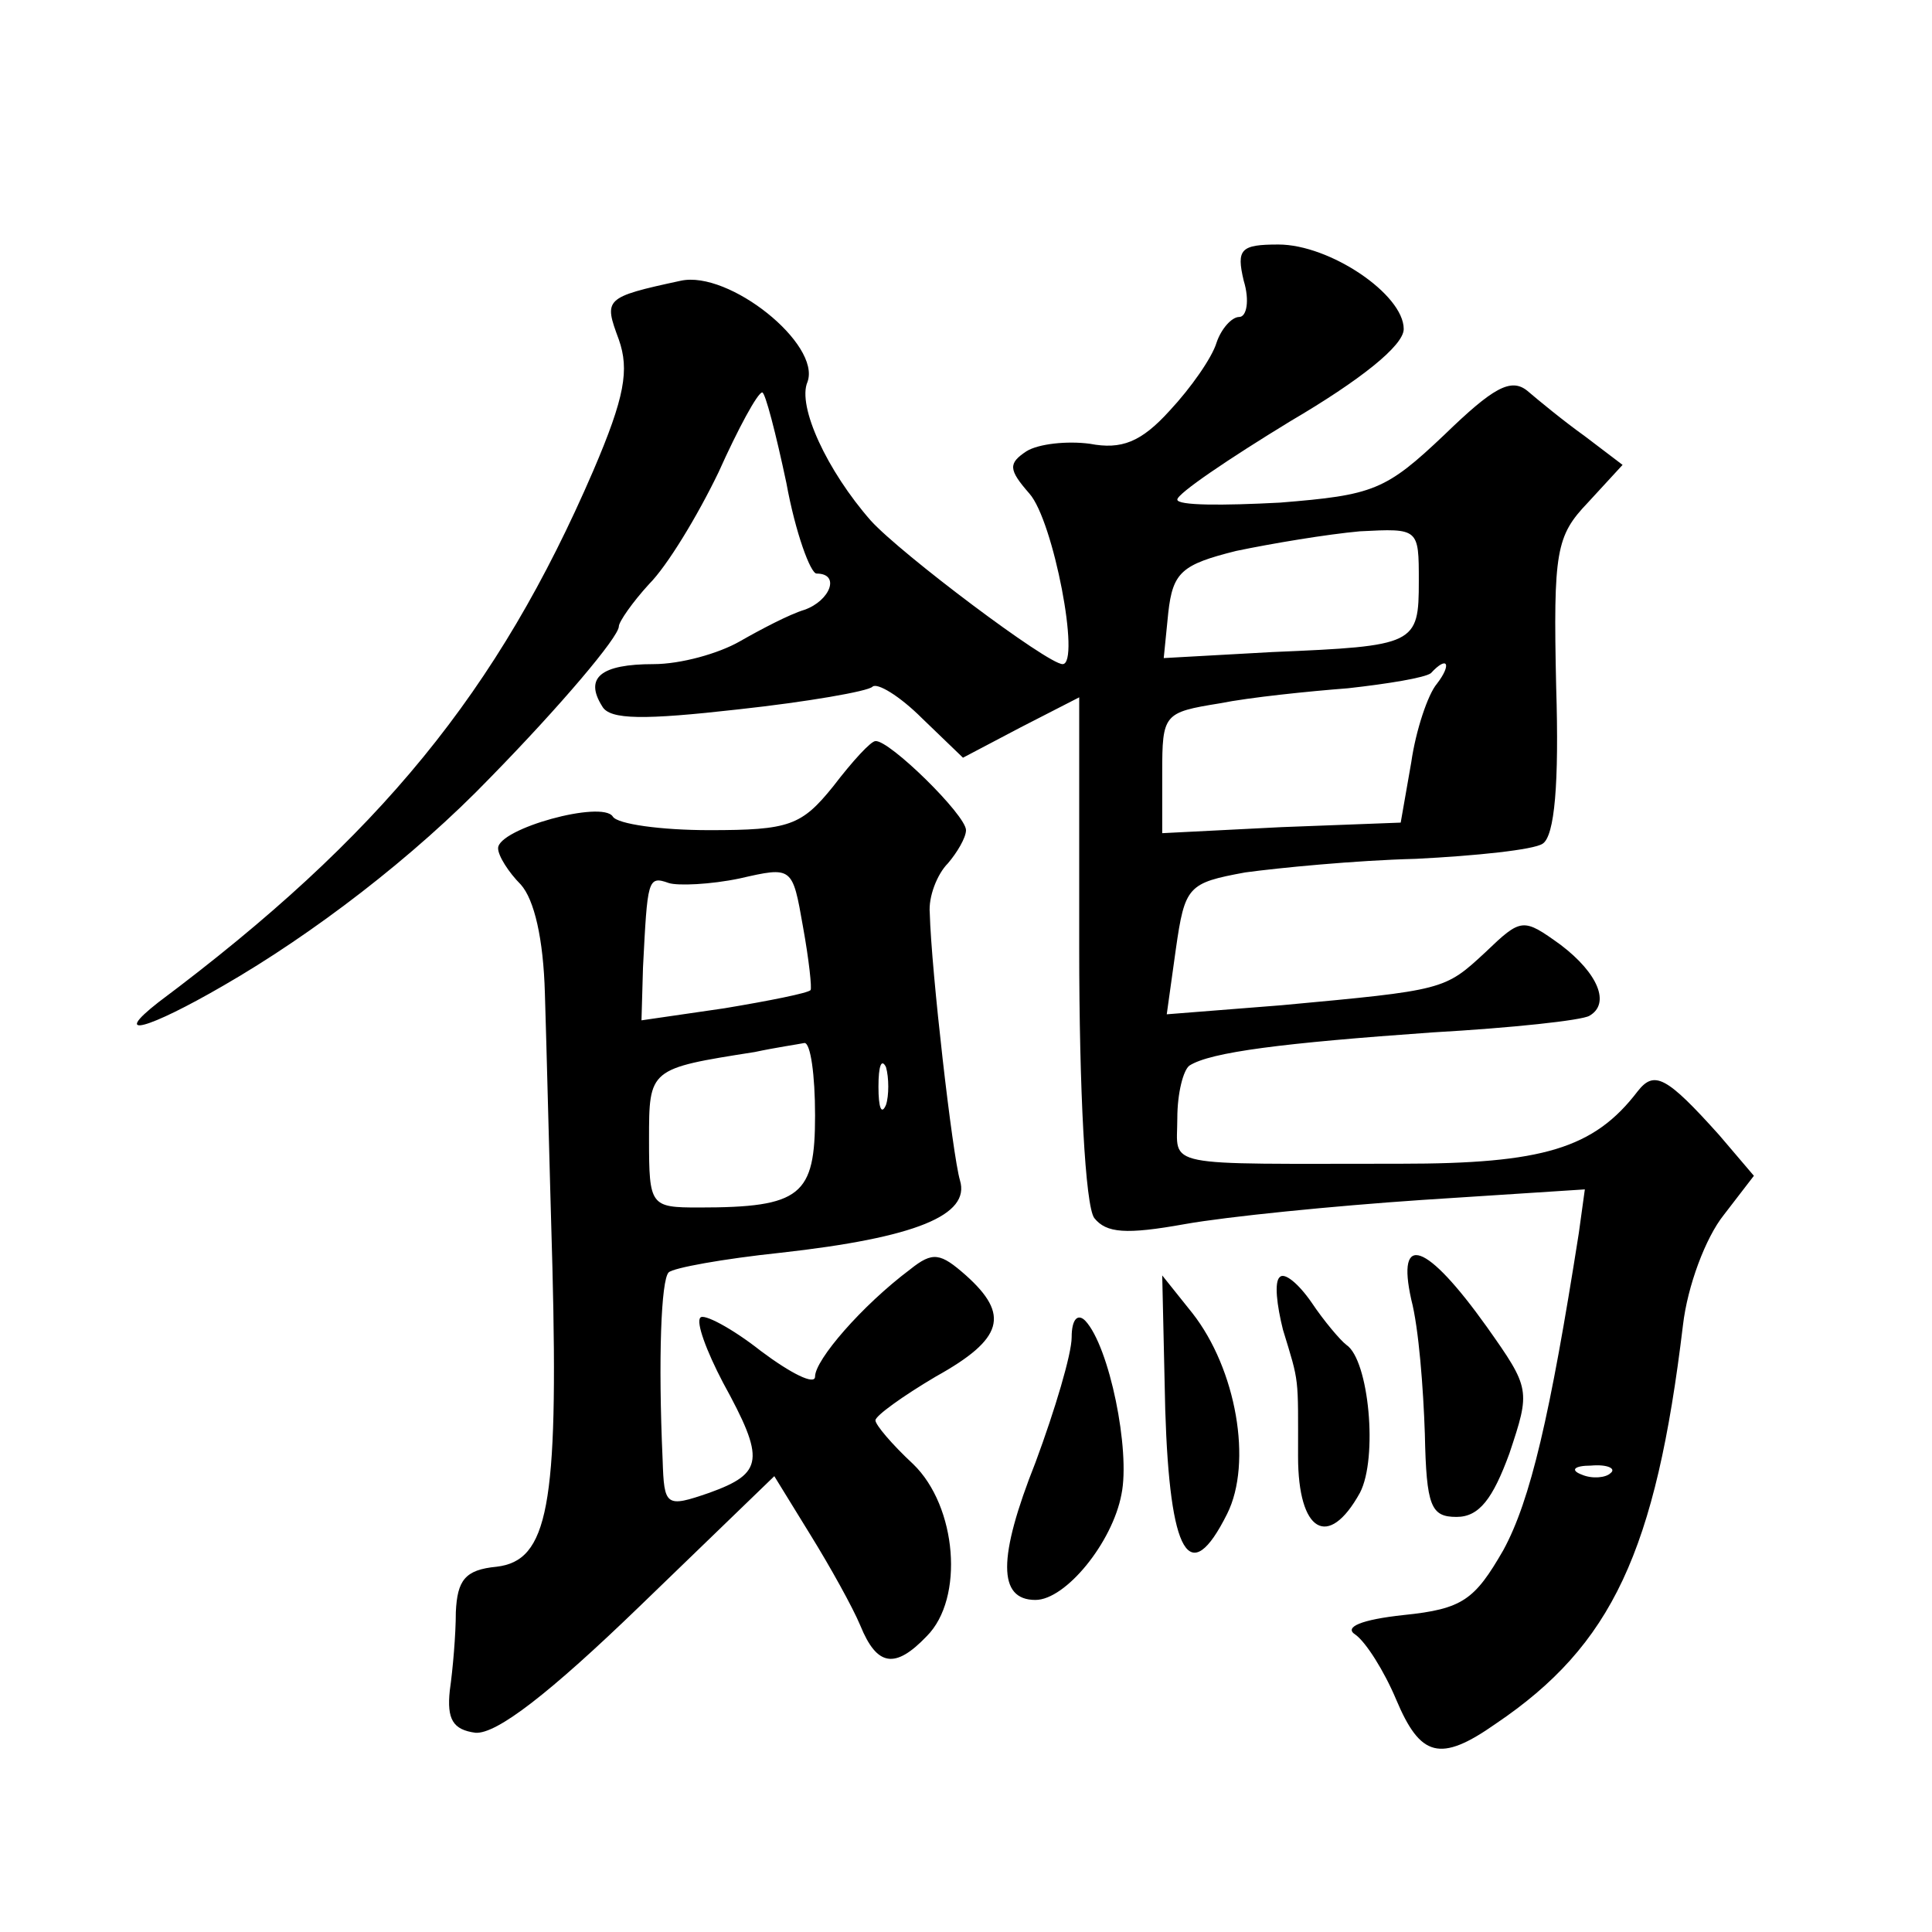 <?xml version="1.0" standalone="no"?>
<!DOCTYPE svg PUBLIC "-//W3C//DTD SVG 20010904//EN"
 "http://www.w3.org/TR/2001/REC-SVG-20010904/DTD/svg10.dtd">
<svg version="1.0" xmlns="http://www.w3.org/2000/svg"
 width="128pt" height="128pt" viewBox="0 0 128 128"
 preserveAspectRatio="xMidYMid meet">
<g transform="translate(0,128) scale(0.1,-0.1)"
fill="#0" stroke="none">
<path d="M824 1094 c4 -13 2 -24 -3 -24 -5 0 -12 -8 -15 -17 -3 -10 -17 -30 -31
-45 -19 -21 -32 -26 -53 -22 -15 2 -34 0 -42 -5 -12 -8 -12 -12 2 -28 16 -18 34
-113 22 -113 -10 0 -107 73 -127 95 -29 33 -49 76 -42 92 9 25 -52 74 -84 67 -51
-11 -51 -12 -41 -39 7 -20 4 -38 -17 -87 -63 -146 -141 -242 -288 -352 -32 -25
-7 -18 43 11 59 34 126 85 177 138 46 47 85 93 85 100 0 3 9 16 20 28 12 12 32
45 46 74 13 29 26 53 29 53 2 0 9 -27 16 -60 6 -33 16 -60 20 -60 16 0 9 -18 -8
-24 -10 -3 -29 -13 -43 -21 -14 -8 -39 -15 -57 -15 -35 0 -46 -9 -34 -28 5 -9 28
-9 90 -2 46 5 86 12 89 15 3 3 18 -6 33 -21 l27 -26 38 20 39 20 0 -166 c0 -94
4 -171 10 -179 8 -10 21 -11 60 -4 28 5 98 12 157 16 l108 7 -4 -29 c-19 -121 -32
-177 -50 -210 -19 -33 -27 -39 -66 -43 -28 -3 -40 -8 -32 -13 7 -5 19 -24 27 -43
16 -38 29 -42 66 -16 77 52 106 114 124 264 3 26 15 58 27 73 l20 26 -23 27 c-35
39 -43 43 -54 29 -29 -38 -63 -48 -157 -48 -161 0 -148 -3 -148 30 0 17 4 32 8
35 14 9 62 15 161 22 53 3 99 8 104 11 14 8 6 28 -19 47 -25 18 -26 18 -50 -5 -27
-25 -27 -25 -135 -35 l-76 -6 6 43 c6 42 8 44 46 51 22 3 73 8 113 9 40 2 78 6
84 10 8 5 11 40 9 104 -2 90 0 100 21 122 l23 25 -25 19 c-14 10 -31 24 -38 30
-11 9 -23 2 -55 -29 -39 -37 -47 -40 -109 -45 -38 -2 -68 -2 -68 2 0 4 34 27 75
52 46 27 75 50 75 61 0 23 -49 56 -83 56 -25 0 -28 -3 -23 -24z m116 -199 c0 -42
-2 -43 -97 -47 l-72 -4 3 30 c3 27 9 32 45 41 24 5 60 11 82 13 39 2 39 2 39 -33z
m12 -68 c-6 -7 -14 -31 -17 -52 l-7 -40 -79 -3 -79 -4 0 40 c0 39 1 40 38 46 20
4 59 8 85 10 27 3 51 7 55 10 11 12 14 6 4 -7z m115 -523 c-3 -3 -12 -4 -19 -1
-8 3 -5 6 6 6 11 1 17 -2 13 -5z M552 759 c-21 -26 -29 -29 -82 -29 -32 0 -61 4
-64 9 -7 11 -76 -8 -76 -21 0 -5 7 -16 15 -24 9 -10 15 -36 16 -72 1 -31 3 -113
5 -182 4 -158 -3 -194 -37 -198 -21 -2 -26 -9 -27 -30 0 -15 -2 -38 -4 -52 -2 -19
2 -26 17 -28 14 -1 49 26 109 84 l89 86 24 -39 c13 -21 28 -48 33 -60 11 -27 23
-29 44 -7 25 25 20 86 -9 114 -14 13 -25 26 -25 29 0 3 18 16 40 29 45 25 49 41
20 67 -17 15 -22 16 -37 4 -32 -24 -63 -60 -63 -71 0 -6 -16 2 -36 17 -19 15 -38
25 -40 22 -3 -3 4 -22 15 -43 28 -51 27 -60 -9 -73 -29 -10 -30 -9 -31 22 -3 67
-1 119 4 124 3 3 36 9 74 13 90 10 126 25 119 48 -5 17 -19 139 -20 177 -1 11 5
26 12 33 6 7 12 17 12 22 0 10 -51 60 -60 59 -3 0 -15 -13 -28 -30z m-15 -135 c-2
-2 -27 -7 -57 -12 l-55 -8 1 35 c3 58 3 61 17 56 6 -2 28 -1 47 3 35 8 35 8 42
-32 4 -22 6 -41 5 -42z m3 -83 c0 -53 -9 -61 -77 -61 -32 0 -33 1 -33 45 0 47 0
47 70 58 14 3 28 5 33 6 4 0 7 -21 7 -48z m47 7 c-3 -7 -5 -2 -5 12 0 14 2 19 5
13 2 -7 2 -19 0 -25z M935 419 c5 -19 8 -59 9 -89 1 -48 4 -55 21 -55 15 0 24 12
35 42 14 42 14 43 -15 84 -40 56 -60 63 -50 18z M848 434 c-4 -3 -2 -19 2 -35 11
-36 10 -30 10 -84 0 -50 20 -62 41 -24 12 23 6 88 -9 98 -4 3 -15 16 -23 28 -9
13 -18 20 -21 17z M772 346 c3 -96 16 -119 41 -69 17 34 6 96 -23 133 l-20 25 2
-89z M710 394 c0 -11 -11 -48 -24 -83 -25 -63 -25 -91 0 -91 20 0 51 38 57 70 6
29 -8 98 -24 115 -5 5 -9 1 -9 -11z"/>
</g>
</svg>
